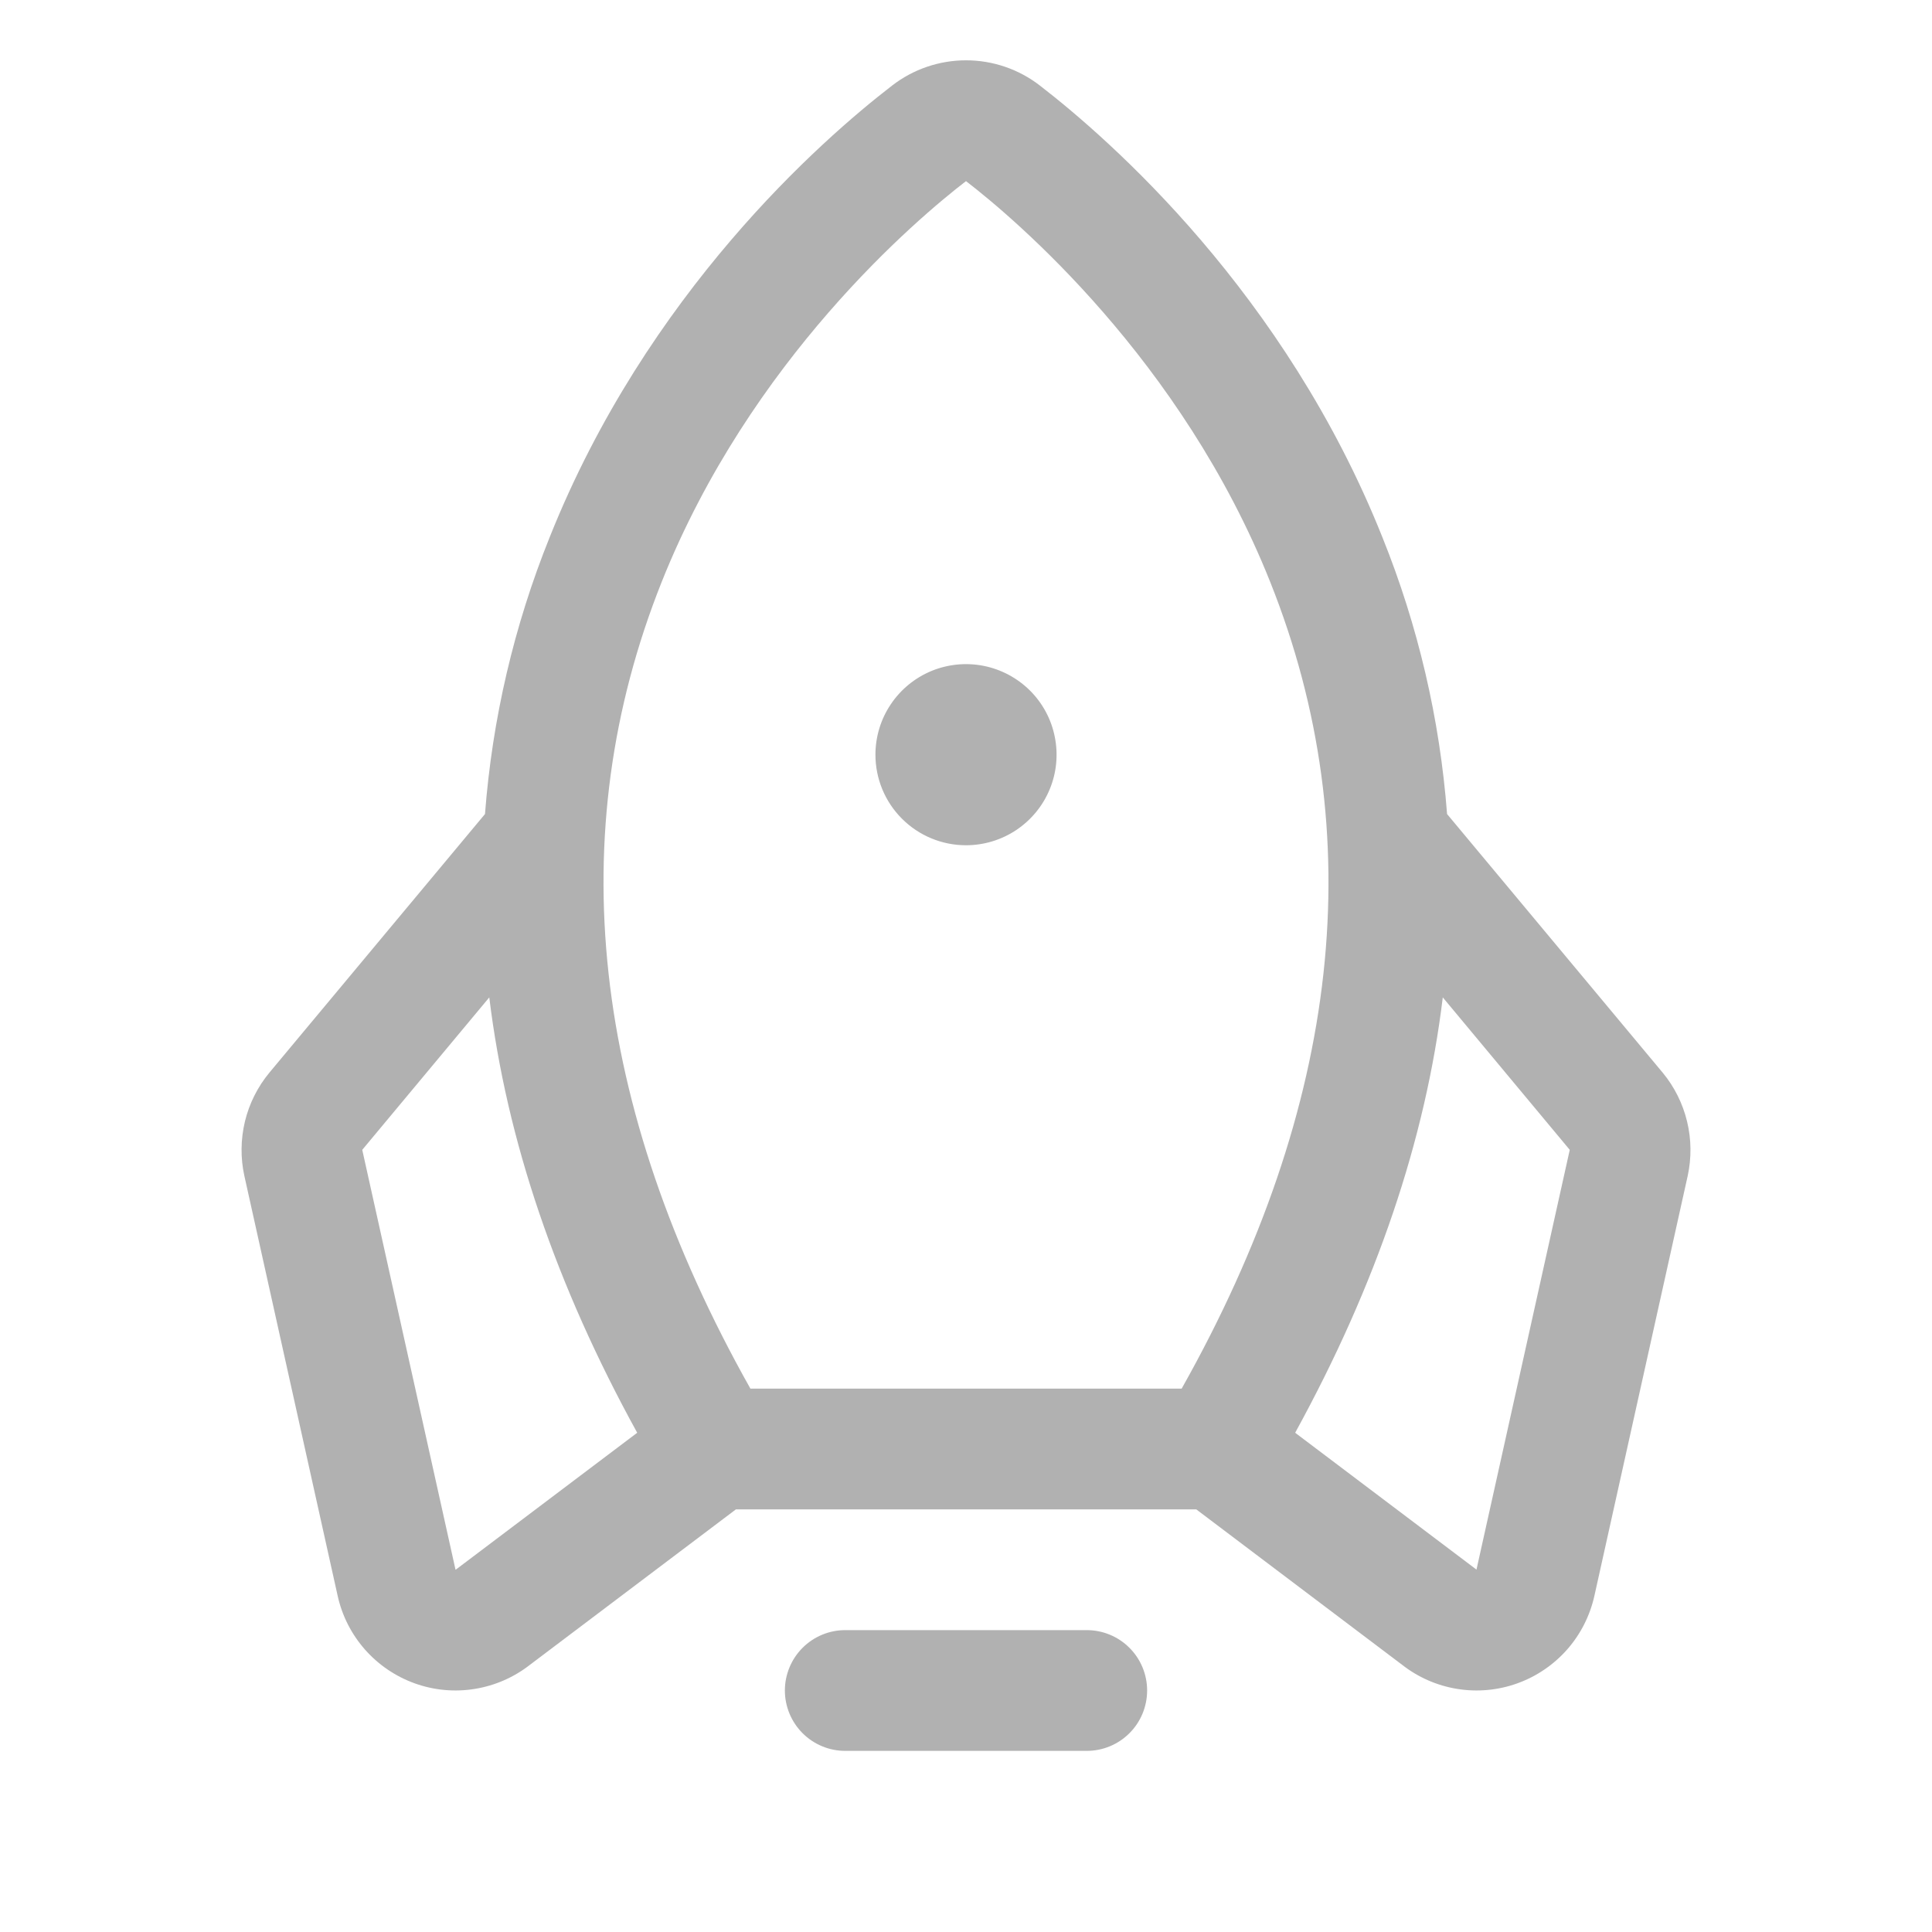 <svg width="32" height="32" viewBox="0 0 32 32" fill="none" xmlns="http://www.w3.org/2000/svg">
<path d="M19 28C19 28.265 18.895 28.52 18.707 28.707C18.52 28.895 18.265 29 18 29H14C13.735 29 13.481 28.895 13.293 28.707C13.106 28.52 13 28.265 13 28C13 27.735 13.106 27.48 13.293 27.293C13.481 27.105 13.735 27 14 27H18C18.265 27 18.52 27.105 18.707 27.293C18.895 27.48 19 27.735 19 28ZM16 14C16.297 14 16.587 13.912 16.834 13.747C17.08 13.582 17.273 13.348 17.386 13.074C17.5 12.8 17.529 12.498 17.471 12.207C17.414 11.916 17.271 11.649 17.061 11.439C16.851 11.23 16.584 11.087 16.293 11.029C16.002 10.971 15.7 11.001 15.426 11.114C15.152 11.228 14.918 11.42 14.753 11.667C14.588 11.913 14.5 12.203 14.5 12.5C14.5 12.898 14.658 13.28 14.94 13.561C15.221 13.842 15.602 14 16 14ZM27.953 19.479L26.408 26.433C26.334 26.763 26.179 27.069 25.955 27.323C25.731 27.576 25.447 27.769 25.128 27.883C24.809 27.997 24.467 28.028 24.133 27.973C23.799 27.919 23.485 27.78 23.219 27.571L19.814 25H12.189L8.782 27.571C8.516 27.78 8.201 27.919 7.867 27.973C7.533 28.028 7.191 27.997 6.873 27.883C6.554 27.769 6.27 27.576 6.046 27.323C5.822 27.069 5.666 26.763 5.593 26.433L4.048 19.479C3.982 19.18 3.986 18.871 4.057 18.574C4.129 18.277 4.268 18 4.463 17.765L8.033 13.483C8.153 11.909 8.514 10.363 9.104 8.899C10.717 4.856 13.604 2.32 14.775 1.418C15.126 1.146 15.557 0.999 16 0.999C16.444 0.999 16.875 1.146 17.225 1.418C18.393 2.32 21.284 4.856 22.897 8.899C23.487 10.363 23.848 11.909 23.968 13.483L27.538 17.765C27.733 18 27.871 18.277 27.943 18.574C28.015 18.871 28.018 19.18 27.953 19.479ZM12.429 23H19.572C22.212 18.308 22.705 13.815 21.039 9.64C19.569 5.955 16.812 3.625 16 3C15.187 3.625 12.429 5.955 10.959 9.64C9.295 13.815 9.789 18.308 12.429 23ZM10.554 23.731C9.208 21.285 8.392 18.882 8.104 16.52L6 19.045L7.545 26L7.568 25.984L10.554 23.731ZM26 19.045L23.897 16.52C23.612 18.877 22.797 21.28 21.452 23.731L24.433 25.981L24.455 25.998L26 19.045Z" fill="#B1B1B1"/>
</svg>
